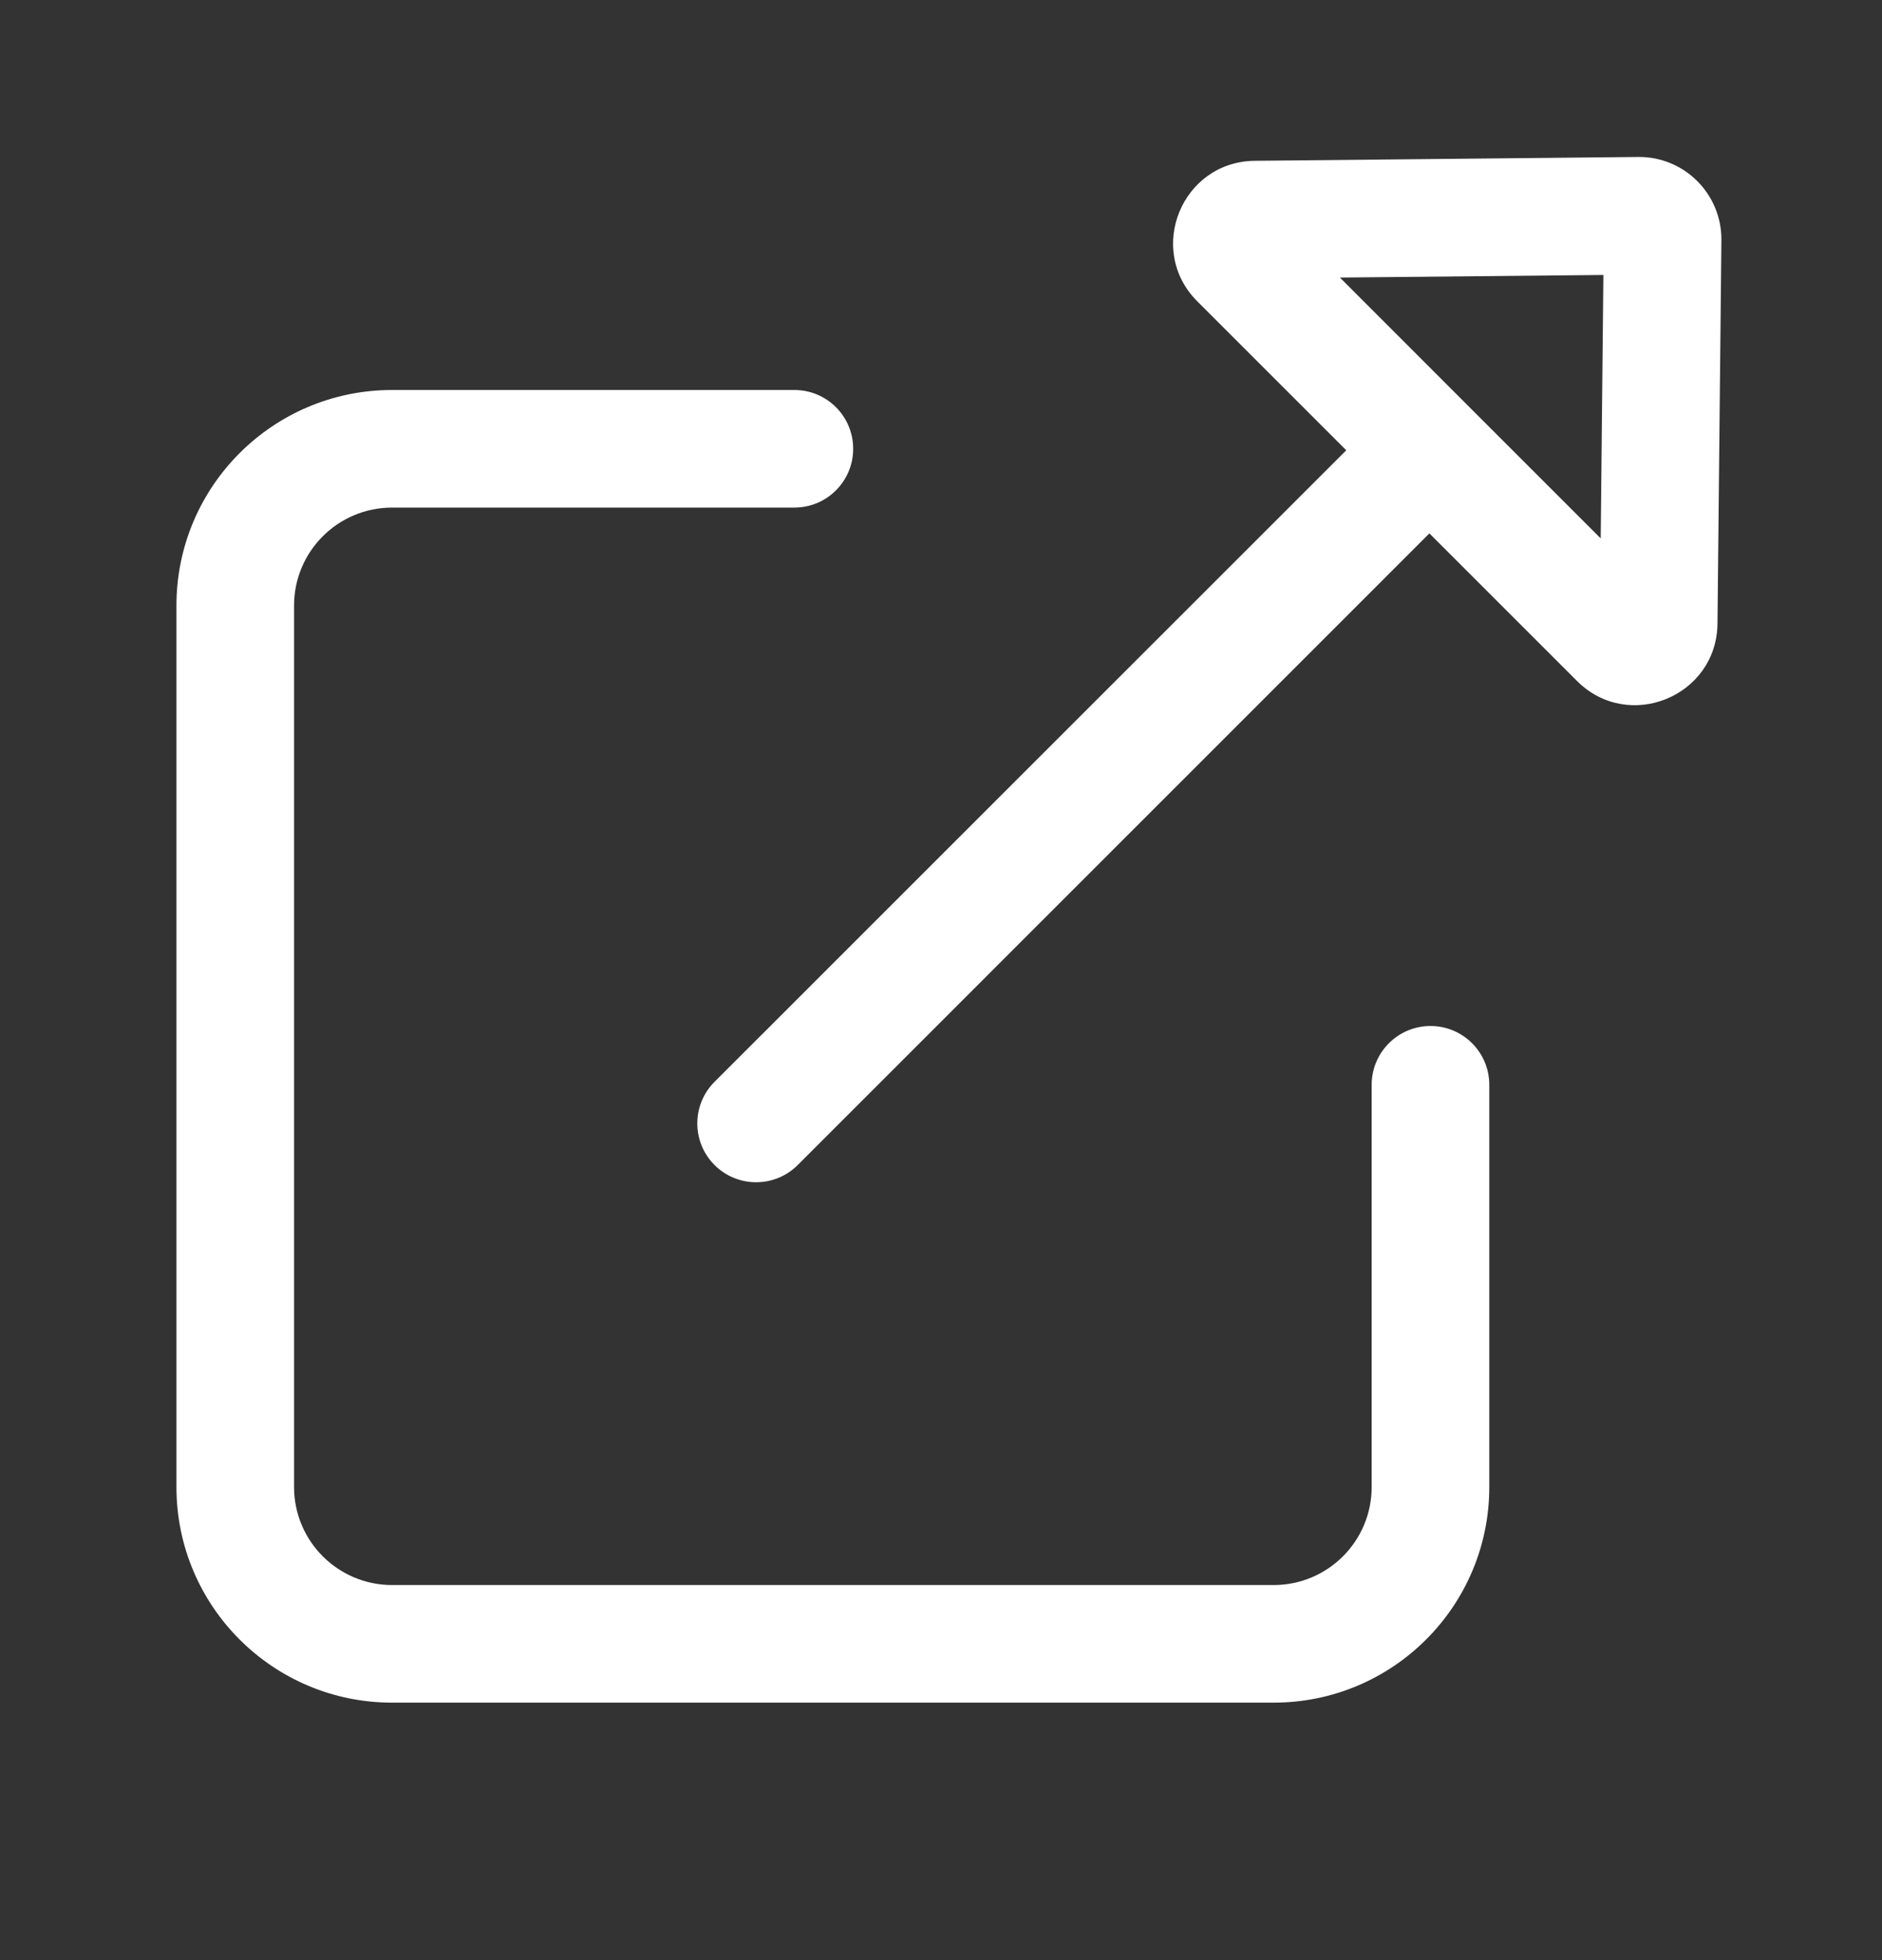<?xml version="1.0" encoding="UTF-8"?> <svg xmlns="http://www.w3.org/2000/svg" width="24" height="25" viewBox="0 0 24 25" fill="none"><rect x="0" y="0" width="24" height="25" fill="#333333" stroke="none"/><path d="M10.13 6.474C10.544 6.474 10.88 6.138 10.88 5.724C10.88 5.309 10.544 4.974 10.13 4.974V6.474ZM18.992 13.836C18.992 13.422 18.657 13.086 18.242 13.086C17.828 13.086 17.492 13.422 17.492 13.836H18.992ZM16.242 20.216H5V21.716H16.242V20.216ZM3.75 18.966V7.724H2.25V18.966H3.75ZM5 6.474H10.13V4.974H5V6.474ZM17.492 13.836V18.966H18.992V13.836H17.492ZM5 20.216C4.31 20.216 3.75 19.656 3.75 18.966H2.25C2.25 20.485 3.481 21.716 5 21.716V20.216ZM16.242 21.716C17.761 21.716 18.992 20.485 18.992 18.966H17.492C17.492 19.656 16.933 20.216 16.242 20.216V21.716ZM3.75 7.724C3.75 7.033 4.31 6.474 5 6.474V4.974C3.481 4.974 2.25 6.205 2.25 7.724H3.75Z" fill="white"></path><path fill-rule="evenodd" clip-rule="evenodd" d="M21.952 3.063C21.957 2.474 21.479 1.996 20.891 2.002L16.001 2.051C15.07 2.061 14.611 3.186 15.269 3.844L17.168 5.743L9.112 13.798C8.819 14.091 8.819 14.566 9.112 14.859C9.405 15.152 9.88 15.152 10.173 14.859L18.228 6.803L20.11 8.685C20.768 9.343 21.893 8.883 21.902 7.953L21.952 3.063ZM17.087 3.54L20.447 3.507L20.413 6.867L18.75 5.204L17.087 3.54Z" fill="white"></path></svg> 
